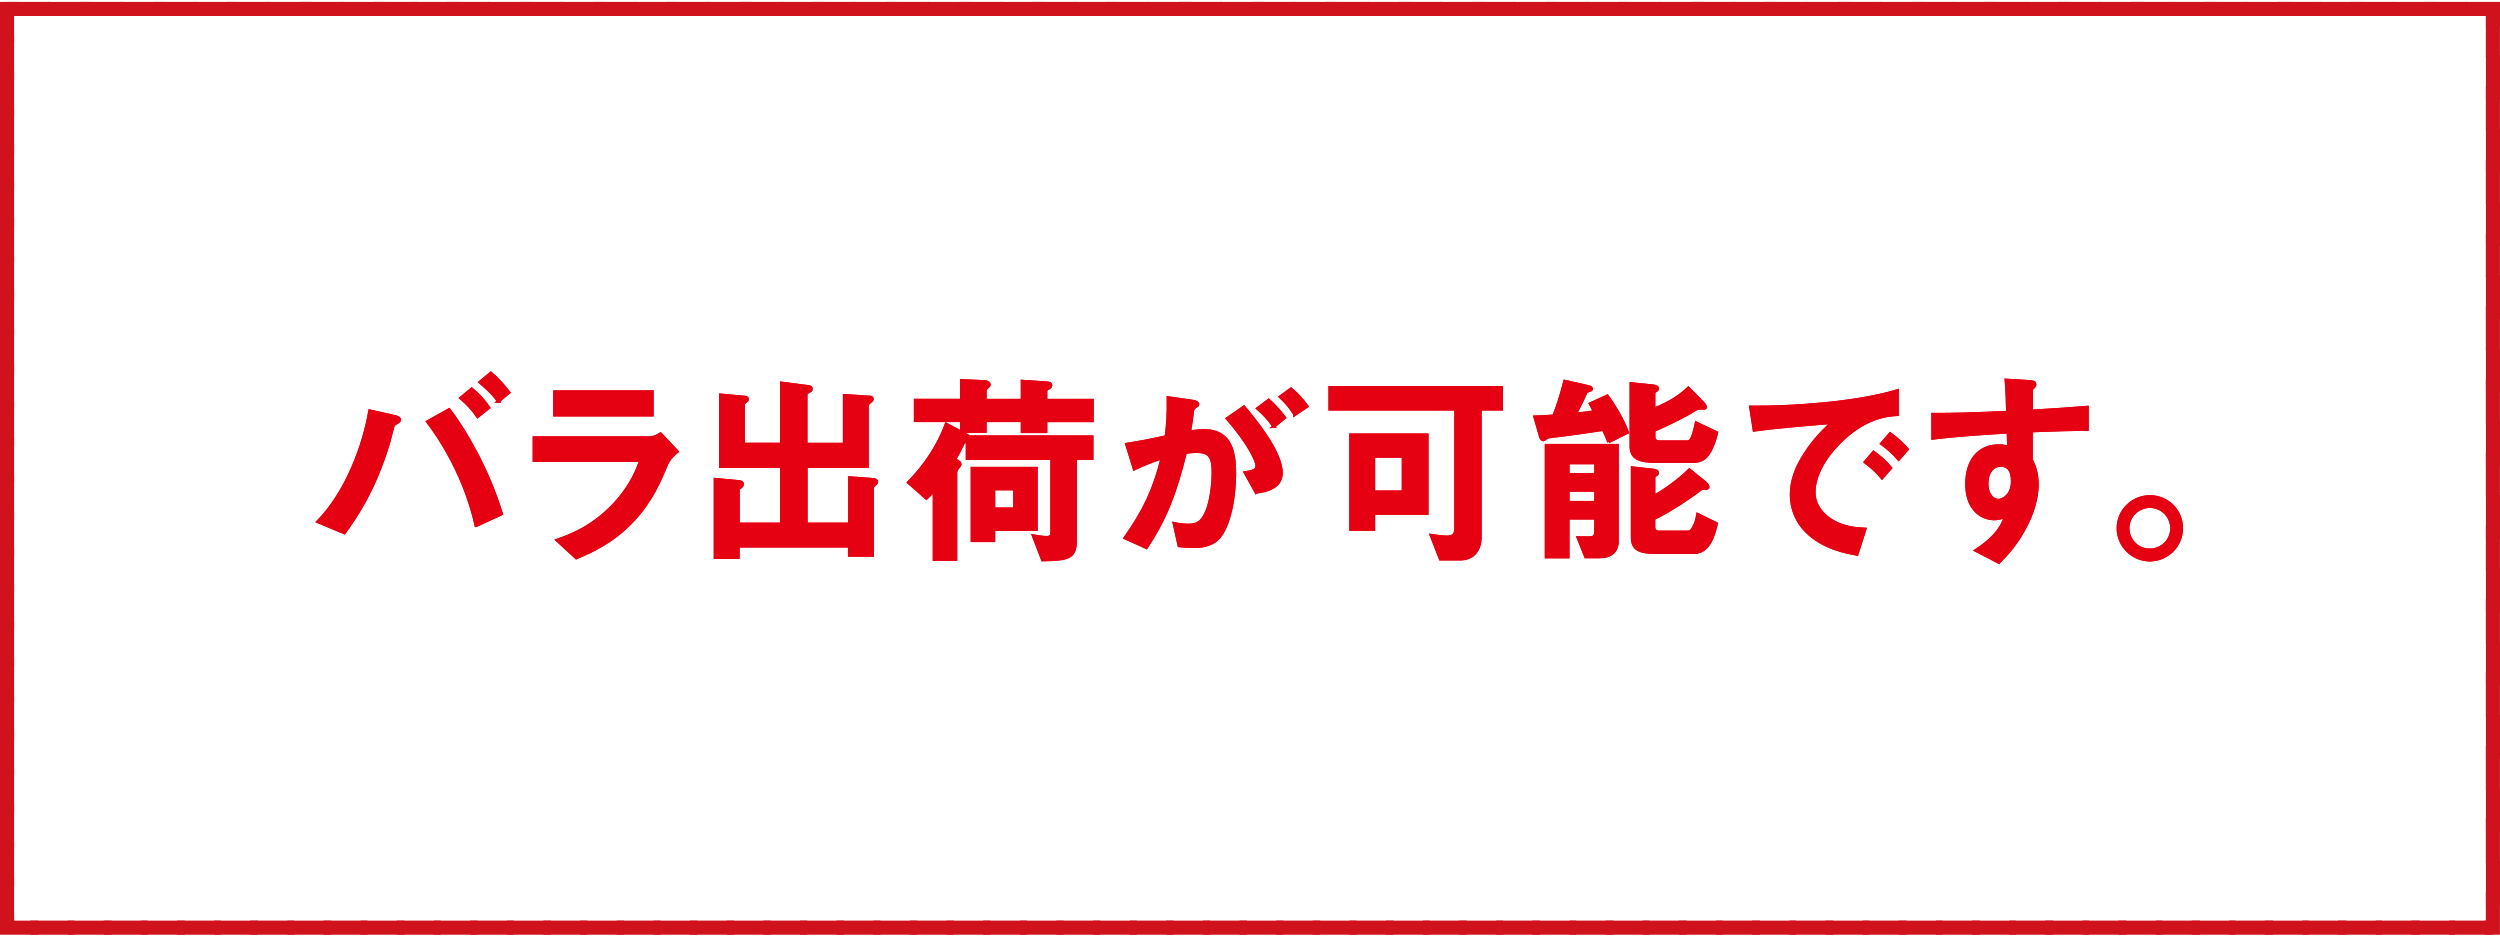 <?xml version="1.0" encoding="UTF-8"?><svg id="_レイヤー_1" xmlns="http://www.w3.org/2000/svg" viewBox="0 0 355 133"><defs><style>.cls-1{fill:#e50012;stroke:#e50012;stroke-width:.42px;}.cls-1,.cls-2{stroke-miterlimit:10;}.cls-3{fill:#cf121b;stroke-width:0px;}.cls-2{fill:none;stroke:#cf121b;stroke-dasharray:0 0 6.24 4.16;stroke-width:2px;}</style></defs><rect class="cls-2" x="1" y="1.27" width="352.99" height="130.46"/><path class="cls-1" d="M56.44,59.95c-.35.23-.47.29-.55.38-.12.15-.52,1.95-.64,2.33-2.01,6.79-4.66,10.63-6.35,12.99l-3.76-1.57c4.11-4.22,6.53-10.81,7.37-15.73l3.53.79c.29.06.7.2.7.47,0,.15-.15.23-.29.35ZM67.6,74.63c-1.22-5.56-3.96-10.92-6.88-14.74l3.06-1.72c2.45,3.26,5.51,8.59,7.43,14.8l-3.61,1.66ZM67.83,59.14c-.67-.99-1.46-1.83-2.39-2.62l1.54-1.28c.93.79,1.72,1.6,2.42,2.65l-1.57,1.25ZM70.78,56.98c-.76-1.14-2.04-2.21-2.62-2.71l1.54-1.28c.9.76,1.78,1.72,2.56,2.74l-1.49,1.25Z"/><path class="cls-1" d="M94.74,65.75c-1.11,2.62-2.19,5.27-4.81,8.1-2.97,3.2-6.18,4.54-8.1,5.36l-2.71-2.5c1.75-.61,5.01-1.78,8.16-5.16,2.45-2.65,3.29-5.01,3.7-6.17h-15.13v-3.21h16.52c.47,0,1.08-.35,1.43-.55l2.36,2.5c-1.02.82-1.34,1.46-1.43,1.63ZM78.77,58.93v-3.29h13.84v3.29h-13.84Z"/><path class="cls-1" d="M124.29,68.72c-.35.35-.41.41-.41.58v9.55h-3.26v-1.31h-15.8v1.63h-3.26v-11.1l3.41.32c.26.03.47.15.47.35s-.17.35-.26.41c-.35.26-.35.29-.35.38v4.89h6.15v-8.19h-8.66v-10.14l3.5.32c.12,0,.32.12.32.26,0,.17-.17.29-.26.35-.29.17-.32.35-.32.41v5.65h5.42v-8.68l3.85.5c.17.03.38.12.38.32s-.15.26-.29.35c-.2.09-.47.23-.47.41v7.11h5.45v-6.93l3.56.23c.2,0,.41.09.41.26s-.17.29-.2.32c-.32.23-.52.41-.52.73v8.53h-8.68v8.19h6.18v-6.58l3.44.26c.23.03.41.17.41.29,0,.15-.12.26-.17.32Z"/><path class="cls-1" d="M152.71,65.11v11.56c0,2.5-.87,2.77-4.66,2.83l-1.31-3.41c.41.06,1.37.23,1.75.23.76,0,.87-.17.87-.87v-10.34h-12.01v-2.48c-.35.09-.52.15-.64.44-.35.73-.47.99-1.14,2.18.67.32.76.55.76.67,0,.09-.15.29-.17.32-.09.09-.44.5-.44.9v12.29h-3.06v-9.9c-.61.73-.79.93-1.11,1.22l-2.54-2.24c2.33-2.36,4.23-5.21,5.36-8.27l3,1.6c.06.03.17.12.26.2h17.43v3.06h-2.36ZM148.51,59.72v1.57h-3.35v-1.57h-5.27v1.54h-3.35v-1.54h-6.56v-2.88h6.56v-2.8l3.23.15c.5.03.7.23.7.44,0,.12-.18.29-.23.32-.09.06-.35.29-.35.5v1.4h5.27v-2.71l3.44.23c.32.03.61.03.61.35,0,.15-.09.26-.38.44-.09.06-.32.17-.32.32v1.37h6.59v2.88h-6.59ZM141.11,75.19v1.57h-3.06v-10.25h9.09v8.68h-6.03ZM144.08,69.42h-2.97v2.85h2.97v-2.85Z"/><path class="cls-1" d="M172.94,76.47c-.61.61-1.57,1.14-3.32,1.14-.87,0-1.66-.06-2.19-.12l-.7-3.15c.52.12,1.14.23,1.98.23.9,0,1.49-.17,2.01-.82,1.31-1.63,1.54-5.3,1.54-6.7,0-2.24-.55-2.94-2.36-2.94-.64,0-1.22.09-1.57.15-1.49,5.97-2.89,9.47-5.54,13.49l-3.03-1.37c2.74-3.9,4.11-6.79,5.27-11.36-1.57.5-2.51.87-3.96,1.57l-1.08-3.5c2.22-.35,3.21-.55,5.6-1.08.23-1.86.32-3.09.29-5.53l3.5.5c.38.06.7.2.7.44,0,.12-.03.15-.32.32q-.35.23-.41.61c-.15,1.17-.2,1.69-.44,3,.47-.09,1.28-.2,2.13-.2,3.93,0,4.28,3.47,4.28,6.06,0,4.19-1.02,7.95-2.39,9.26ZM178.36,69.89l-1.54-2.77c1.05-.15,1.66-.29,1.66-.99s-1.11-3.12-4.2-6.7l2.36-1.63c1.34,1.6,5.3,6.29,5.3,9.38,0,2.21-2.51,2.56-3.58,2.71ZM180.89,60.56c-.73-1.05-1.4-1.78-2.3-2.56l1.57-1.17c.82.73,1.6,1.63,2.24,2.48l-1.52,1.25ZM183.87,58.85c-.58-.96-1.28-1.78-2.07-2.5l1.52-1.11c.79.64,1.54,1.46,2.27,2.45l-1.72,1.17Z"/><path class="cls-1" d="M210.19,58.09v18.09c0,1.86-.9,3.2-2.91,3.2h-2.74l-1.31-3.35c.87.12,1.69.23,2.24.23.99,0,1.25-.44,1.25-1.34v-16.84h-17.87v-3.06h24.36v3.06h-3.03ZM195.06,72.89v2.27h-3.26v-13.4h10.84v11.13h-7.58ZM199.26,64.79h-4.2v5.07h4.2v-5.07Z"/><path class="cls-1" d="M228.43,62.75c-.15-.47-.52-1.28-.76-1.78-1.63.26-5.54.82-6.12.87-.35.03-1.63.17-1.87.26-.09.03-.41.35-.5.35-.29,0-.41-.38-.44-.5l-.79-2.74c1.4-.03,1.95-.09,2.68-.15.47-1.08,1.14-3.18,1.57-4.92l3.09.7c.41.09.7.17.7.38,0,.17-.26.23-.38.26-.29.06-.35.12-.38.17-.38.9-1.05,2.27-1.54,3.15,1.78-.17,2.13-.23,2.74-.35-.15-.26-.26-.44-.61-1.11l2.42-1.11c.85,1.17,2.13,3.2,2.86,5.16l-2.68,1.34ZM227.24,79.06h-2.07l-1.08-2.71c.29,0,1.6.06,1.89,0,.35-.03.61-.32.61-.84v-1.95h-3.93v5.51h-3.09v-15.82h10.08v13.66c0,1.4-.99,2.16-2.42,2.16ZM226.6,65.72h-3.93v1.66h3.93v-1.66ZM226.6,69.62h-3.93v1.72h3.93v-1.72ZM242.8,64.03c-.32.64-.93,1.49-2.24,1.49h-5.54c-2.27,0-3.41-.5-3.41-2.13v-8.91l3.12.32c.47.06.64.15.64.38,0,.15-.15.26-.26.32-.2.12-.26.2-.26.32v2.27c1.19-.44,3.23-1.37,4.9-2.97l2.04,2.07c.09.09.38.41.38.61,0,.17-.12.17-.23.17-.09,0-.5-.03-.58-.03-.23,0-.32.03-.96.41-.12.09-2.07,1.25-5.54,2.77v.9c0,.55.35.73.85.73h3.76c.5,0,.85-.03,1.4-2.68l2.89,1.37c-.2.9-.5,1.78-.93,2.59ZM240.56,78.45h-5.54c-2.21,0-3.23-.47-3.23-2.13v-9.88l2.94.32c.32.03.64.12.64.41,0,.12-.15.23-.26.29-.2.15-.26.23-.26.32v2.71c1.43-.76,3.61-2.33,5.04-3.76l2.24,1.81c.17.15.41.38.41.58,0,.23-.12.23-.5.23-.35,0-.44.06-.55.12-1.28.99-4.26,3.03-6.65,4.17v1.19c0,.55.35.73.85.73h3.76c.64,0,.76-.15,1.05-.7.32-.55.41-.93.58-1.81l2.65,1.31c-.7,3.12-1.78,4.08-3.18,4.08Z"/><path class="cls-1" d="M261.16,62.87c-2.16,2.16-3.56,4.78-3.56,6.99,0,2.01,1.28,3.2,2.1,3.79,1.89,1.34,3.93,1.43,5.13,1.49l-1.14,3.55c-1.54-.26-4.81-.87-7.17-3.23-1.4-1.37-2.16-3.26-2.16-5.24s.73-3.9,1.98-5.8c1.37-2.13,2.83-3.5,3.85-4.43-3.91.32-8.19.67-11.1,1.08l-.5-3.26c6.3.06,15.33-.64,20.84-2.33v3.38c-1.37.09-4.58.29-8.28,4.02ZM267.25,67.85c-.64-.79-1.25-1.37-2.39-2.24l1.19-1.4c.96.73,1.69,1.34,2.42,2.24l-1.22,1.4ZM269.61,65.2c-.76-.87-1.46-1.51-2.42-2.21l1.22-1.4c1.22.9,1.81,1.51,2.42,2.21l-1.22,1.4Z"/><path class="cls-1" d="M288.44,61.18v4.08c.32.7.85,1.72.85,3.55,0,.84-.17,3-1.49,5.62-1.34,2.71-2.91,4.34-3.96,5.42l-3.26-1.69c1.75-1.14,3.53-2.65,4.17-4.78-.64.17-1.08.29-1.57.29-.76,0-1.66-.26-2.39-.9-1.19-1.05-1.52-2.62-1.52-4.05,0-3.2,1.6-5.42,4.58-5.42.55,0,.96.09,1.37.23l-.06-2.18c-2.59.15-6.99.41-10.7.87v-3.38c1.98,0,4.49,0,10.61-.29-.03-.9-.03-2.45-.2-4.57l3.23.2c.67.03.85.12.85.41,0,.17-.06.26-.26.44s-.23.23-.23.35v3c4.05-.23,4.95-.32,7.93-.55v3.15c-2.21,0-4.14.06-7.93.2ZM285.21,66.48c-.29-.29-.7-.41-1.08-.41-1.17,0-1.98,1.02-1.98,2.56,0,1.75.93,2.42,1.6,2.42.61,0,2.01-.64,2.01-2.71,0-.61-.09-1.37-.55-1.86Z"/><path class="cls-1" d="M309.78,75.01c0,2.48-2.01,4.49-4.49,4.51-2.48,0-4.52-2.04-4.52-4.51s2.04-4.49,4.52-4.49,4.49,1.98,4.49,4.49ZM302.17,75.01c0,1.72,1.4,3.12,3.12,3.09,1.72,0,3.09-1.37,3.09-3.09s-1.4-3.09-3.09-3.09-3.12,1.37-3.12,3.09Z"/><path class="cls-3" d="M354,132.73h-6.24v-2h6.24v2ZM343.59,132.73h-6.24v-2h6.24v2ZM333.18,132.73h-6.24v-2h6.24v2ZM322.77,132.73h-6.24v-2h6.24v2ZM312.37,132.73h-6.24v-2h6.24v2ZM301.96,132.73h-6.24v-2h6.24v2ZM291.55,132.73h-6.24v-2h6.24v2ZM281.14,132.73h-6.24v-2h6.24v2ZM270.74,132.73h-6.24v-2h6.24v2ZM260.33,132.73h-6.24v-2h6.24v2ZM249.92,132.73h-6.24v-2h6.24v2ZM239.51,132.73h-6.24v-2h6.24v2ZM229.11,132.73h-6.24v-2h6.24v2ZM218.7,132.73h-6.24v-2h6.24v2ZM208.29,132.73h-6.24v-2h6.24v2ZM197.88,132.73h-6.24v-2h6.24v2ZM187.48,132.73h-6.24v-2h6.24v2ZM177.07,132.73h-6.24v-2h6.24v2ZM166.66,132.73h-6.24v-2h6.24v2ZM156.25,132.73h-6.24v-2h6.24v2ZM145.85,132.73h-6.24v-2h6.24v2ZM135.44,132.73h-6.24v-2h6.24v2ZM125.03,132.73h-6.24v-2h6.24v2ZM114.62,132.73h-6.24v-2h6.24v2ZM104.22,132.73h-6.24v-2h6.24v2ZM93.81,132.73h-6.24v-2h6.24v2ZM83.4,132.73h-6.24v-2h6.24v2ZM72.99,132.73h-6.24v-2h6.24v2ZM62.59,132.73h-6.24v-2h6.24v2ZM52.18,132.73h-6.24v-2h6.24v2ZM41.77,132.73h-6.24v-2h6.24v2ZM31.36,132.73h-6.24v-2h6.24v2ZM20.96,132.73h-6.24v-2h6.24v2ZM10.55,132.73h-6.24v-2h6.24v2ZM2,130.86H0v-6.25h2v6.25ZM355,128.57h-2v-6.24h2v6.24ZM2,120.46H0v-6.25h2v6.25ZM355,118.16h-2v-6.24h2v6.24ZM2,110.05H0v-6.24h2v6.24ZM355,107.75h-2v-6.25h2v6.25ZM2,99.64H0v-6.24h2v6.24ZM355,97.35h-2v-6.24h2v6.24ZM2,89.23H0v-6.25h2v6.25ZM355,86.94h-2v-6.24h2v6.24ZM2,78.83H0v-6.24h2v6.24ZM355,76.53h-2v-6.24h2v6.24ZM2,68.42H0v-6.24h2v6.24ZM355,66.12h-2v-6.25h2v6.25ZM2,58.01H0v-6.24h2v6.24ZM355,55.72h-2v-6.24h2v6.24ZM2,47.6H0v-6.25h2v6.25ZM355,45.31h-2v-6.24h2v6.24ZM2,37.2H0v-6.24h2v6.24ZM355,34.9h-2v-6.25h2v6.25ZM2,26.79H0v-6.24h2v6.24ZM355,24.49h-2v-6.25h2v6.25ZM2,16.38H0v-6.25h2v6.25ZM355,14.09h-2v-6.24h2v6.24ZM2,5.97H0V.27h2.54v2h-.54v3.7ZM355,3.68h-2v-1.41h-2.84V.27h4.84v3.41ZM345.99,2.27h-6.24V.27h6.24v2ZM335.59,2.27h-6.24V.27h6.24v2ZM325.18,2.27h-6.24V.27h6.24v2ZM314.77,2.27h-6.24V.27h6.24v2ZM304.36,2.27h-6.24V.27h6.24v2ZM293.96,2.27h-6.24V.27h6.24v2ZM283.55,2.27h-6.24V.27h6.24v2ZM273.14,2.27h-6.24V.27h6.24v2ZM262.73,2.27h-6.24V.27h6.24v2ZM252.33,2.27h-6.24V.27h6.24v2ZM241.92,2.27h-6.24V.27h6.24v2ZM231.51,2.27h-6.24V.27h6.24v2ZM221.1,2.27h-6.24V.27h6.24v2ZM210.7,2.27h-6.24V.27h6.24v2ZM200.29,2.27h-6.24V.27h6.24v2ZM189.88,2.27h-6.24V.27h6.24v2ZM179.47,2.27h-6.24V.27h6.24v2ZM169.07,2.27h-6.24V.27h6.24v2ZM158.66,2.27h-6.24V.27h6.24v2ZM148.25,2.27h-6.24V.27h6.24v2ZM137.84,2.27h-6.24V.27h6.24v2ZM127.44,2.27h-6.24V.27h6.24v2ZM117.03,2.27h-6.24V.27h6.24v2ZM106.62,2.27h-6.24V.27h6.24v2ZM96.21,2.27h-6.24V.27h6.24v2ZM85.81,2.27h-6.24V.27h6.24v2ZM75.4,2.27h-6.24V.27h6.24v2ZM64.99,2.27h-6.24V.27h6.24v2ZM54.58,2.27h-6.24V.27h6.24v2ZM44.18,2.27h-6.24V.27h6.24v2ZM33.77,2.27h-6.24V.27h6.24v2ZM23.36,2.27h-6.24V.27h6.24v2ZM12.95,2.27h-6.24V.27h6.24v2Z"/><path class="cls-1" d="M56.44,59.95c-.35.23-.47.29-.55.38-.12.15-.52,1.95-.64,2.33-2.01,6.79-4.66,10.63-6.35,12.99l-3.76-1.57c4.11-4.22,6.53-10.81,7.37-15.73l3.53.79c.29.06.7.2.7.47,0,.15-.15.23-.29.35ZM67.6,74.63c-1.22-5.56-3.96-10.92-6.88-14.74l3.06-1.72c2.45,3.26,5.51,8.59,7.43,14.8l-3.61,1.66ZM67.83,59.14c-.67-.99-1.46-1.83-2.39-2.62l1.54-1.28c.93.79,1.72,1.6,2.42,2.65l-1.57,1.25ZM70.78,56.98c-.76-1.14-2.04-2.21-2.62-2.71l1.54-1.28c.9.76,1.78,1.72,2.56,2.74l-1.49,1.25Z"/><path class="cls-1" d="M94.74,65.75c-1.11,2.62-2.19,5.27-4.81,8.1-2.97,3.2-6.18,4.54-8.1,5.36l-2.71-2.5c1.75-.61,5.01-1.78,8.16-5.16,2.45-2.65,3.29-5.01,3.7-6.17h-15.13v-3.21h16.52c.47,0,1.08-.35,1.43-.55l2.36,2.5c-1.02.82-1.34,1.46-1.43,1.63ZM78.77,58.93v-3.29h13.84v3.29h-13.84Z"/><path class="cls-1" d="M124.29,68.72c-.35.35-.41.41-.41.58v9.55h-3.26v-1.31h-15.8v1.63h-3.26v-11.1l3.41.32c.26.03.47.15.47.35s-.17.35-.26.41c-.35.26-.35.29-.35.38v4.89h6.15v-8.19h-8.66v-10.14l3.5.32c.12,0,.32.12.32.26,0,.17-.17.29-.26.35-.29.17-.32.35-.32.41v5.65h5.42v-8.68l3.85.5c.17.03.38.12.38.32s-.15.26-.29.35c-.2.09-.47.23-.47.41v7.11h5.45v-6.93l3.56.23c.2,0,.41.09.41.26s-.17.29-.2.32c-.32.23-.52.41-.52.73v8.53h-8.68v8.19h6.18v-6.58l3.44.26c.23.03.41.17.41.29,0,.15-.12.26-.17.32Z"/><path class="cls-1" d="M152.71,65.11v11.56c0,2.5-.87,2.77-4.66,2.83l-1.31-3.41c.41.06,1.37.23,1.75.23.76,0,.87-.17.87-.87v-10.34h-12.01v-2.48c-.35.09-.52.15-.64.44-.35.73-.47.99-1.14,2.18.67.32.76.55.76.67,0,.09-.15.29-.17.32-.09.09-.44.5-.44.9v12.29h-3.06v-9.9c-.61.73-.79.93-1.11,1.22l-2.54-2.24c2.33-2.36,4.23-5.21,5.36-8.27l3,1.6c.06.03.17.12.26.2h17.43v3.06h-2.36ZM148.51,59.72v1.57h-3.35v-1.57h-5.27v1.54h-3.35v-1.54h-6.56v-2.88h6.56v-2.8l3.23.15c.5.03.7.23.7.44,0,.12-.18.29-.23.32-.09.06-.35.29-.35.5v1.4h5.27v-2.71l3.44.23c.32.03.61.03.61.35,0,.15-.09.26-.38.44-.09.06-.32.17-.32.32v1.37h6.59v2.88h-6.59ZM141.11,75.19v1.57h-3.06v-10.25h9.09v8.68h-6.03ZM144.08,69.42h-2.97v2.85h2.97v-2.85Z"/><path class="cls-1" d="M172.94,76.47c-.61.61-1.57,1.14-3.32,1.14-.87,0-1.66-.06-2.19-.12l-.7-3.15c.52.12,1.14.23,1.98.23.9,0,1.49-.17,2.01-.82,1.31-1.63,1.54-5.3,1.54-6.7,0-2.24-.55-2.94-2.36-2.94-.64,0-1.22.09-1.57.15-1.49,5.97-2.89,9.47-5.54,13.49l-3.03-1.37c2.74-3.9,4.11-6.79,5.27-11.36-1.57.5-2.51.87-3.96,1.57l-1.08-3.5c2.22-.35,3.21-.55,5.6-1.08.23-1.86.32-3.09.29-5.53l3.5.5c.38.06.7.2.7.44,0,.12-.03.15-.32.32q-.35.23-.41.61c-.15,1.17-.2,1.69-.44,3,.47-.09,1.28-.2,2.13-.2,3.93,0,4.28,3.47,4.28,6.06,0,4.19-1.02,7.95-2.39,9.26ZM178.36,69.89l-1.54-2.77c1.05-.15,1.66-.29,1.66-.99s-1.11-3.12-4.2-6.7l2.36-1.63c1.34,1.6,5.3,6.29,5.3,9.38,0,2.21-2.51,2.56-3.58,2.71ZM180.89,60.56c-.73-1.05-1.4-1.78-2.3-2.56l1.57-1.17c.82.73,1.6,1.63,2.24,2.48l-1.52,1.25ZM183.87,58.85c-.58-.96-1.28-1.78-2.07-2.5l1.52-1.11c.79.64,1.54,1.46,2.27,2.45l-1.72,1.17Z"/><path class="cls-1" d="M210.19,58.09v18.09c0,1.86-.9,3.2-2.91,3.2h-2.74l-1.31-3.35c.87.12,1.69.23,2.24.23.99,0,1.25-.44,1.25-1.34v-16.84h-17.87v-3.06h24.36v3.06h-3.03ZM195.06,72.89v2.27h-3.26v-13.4h10.84v11.13h-7.58ZM199.26,64.79h-4.2v5.07h4.2v-5.07Z"/><path class="cls-1" d="M228.43,62.75c-.15-.47-.52-1.28-.76-1.78-1.63.26-5.54.82-6.12.87-.35.03-1.63.17-1.87.26-.09.03-.41.35-.5.35-.29,0-.41-.38-.44-.5l-.79-2.74c1.4-.03,1.95-.09,2.68-.15.47-1.08,1.14-3.18,1.57-4.92l3.09.7c.41.09.7.17.7.38,0,.17-.26.23-.38.26-.29.06-.35.12-.38.17-.38.9-1.05,2.27-1.54,3.15,1.78-.17,2.13-.23,2.74-.35-.15-.26-.26-.44-.61-1.11l2.42-1.11c.85,1.17,2.13,3.2,2.86,5.16l-2.68,1.34ZM227.24,79.06h-2.07l-1.08-2.71c.29,0,1.6.06,1.89,0,.35-.03.61-.32.61-.84v-1.95h-3.93v5.51h-3.09v-15.82h10.08v13.66c0,1.4-.99,2.16-2.42,2.16ZM226.6,65.72h-3.93v1.66h3.93v-1.66ZM226.6,69.62h-3.93v1.72h3.93v-1.72ZM242.8,64.03c-.32.64-.93,1.49-2.24,1.49h-5.54c-2.27,0-3.41-.5-3.41-2.13v-8.91l3.12.32c.47.06.64.15.64.38,0,.15-.15.26-.26.32-.2.12-.26.2-.26.32v2.27c1.19-.44,3.23-1.37,4.9-2.97l2.04,2.07c.09.09.38.41.38.61,0,.17-.12.17-.23.17-.09,0-.5-.03-.58-.03-.23,0-.32.03-.96.41-.12.09-2.07,1.25-5.54,2.77v.9c0,.55.35.73.85.73h3.76c.5,0,.85-.03,1.4-2.68l2.89,1.37c-.2.9-.5,1.78-.93,2.59ZM240.56,78.45h-5.54c-2.21,0-3.23-.47-3.23-2.13v-9.88l2.94.32c.32.03.64.12.64.41,0,.12-.15.23-.26.29-.2.15-.26.23-.26.32v2.71c1.43-.76,3.61-2.33,5.04-3.76l2.24,1.81c.17.15.41.38.41.58,0,.23-.12.23-.5.23-.35,0-.44.06-.55.12-1.28.99-4.26,3.03-6.65,4.17v1.19c0,.55.35.73.85.73h3.76c.64,0,.76-.15,1.05-.7.32-.55.41-.93.58-1.81l2.65,1.31c-.7,3.12-1.78,4.08-3.18,4.08Z"/><path class="cls-1" d="M261.16,62.87c-2.16,2.16-3.56,4.78-3.56,6.99,0,2.01,1.28,3.2,2.1,3.79,1.89,1.34,3.93,1.43,5.13,1.49l-1.14,3.55c-1.54-.26-4.81-.87-7.17-3.23-1.4-1.37-2.16-3.26-2.16-5.24s.73-3.9,1.98-5.8c1.37-2.13,2.83-3.5,3.85-4.43-3.91.32-8.19.67-11.1,1.08l-.5-3.26c6.3.06,15.33-.64,20.84-2.33v3.38c-1.37.09-4.58.29-8.28,4.02ZM267.25,67.85c-.64-.79-1.25-1.37-2.39-2.24l1.19-1.4c.96.73,1.69,1.34,2.42,2.24l-1.22,1.4ZM269.61,65.2c-.76-.87-1.46-1.51-2.42-2.21l1.22-1.4c1.22.9,1.81,1.51,2.42,2.21l-1.22,1.4Z"/><path class="cls-1" d="M288.44,61.18v4.08c.32.7.85,1.72.85,3.55,0,.84-.17,3-1.49,5.62-1.34,2.71-2.91,4.34-3.96,5.42l-3.26-1.69c1.75-1.14,3.53-2.65,4.17-4.78-.64.17-1.08.29-1.57.29-.76,0-1.66-.26-2.39-.9-1.19-1.05-1.52-2.62-1.52-4.05,0-3.2,1.6-5.42,4.58-5.42.55,0,.96.09,1.37.23l-.06-2.18c-2.59.15-6.99.41-10.7.87v-3.38c1.98,0,4.49,0,10.61-.29-.03-.9-.03-2.45-.2-4.57l3.23.2c.67.03.85.12.85.41,0,.17-.06.26-.26.44s-.23.23-.23.35v3c4.05-.23,4.95-.32,7.93-.55v3.15c-2.21,0-4.14.06-7.93.2ZM285.21,66.48c-.29-.29-.7-.41-1.08-.41-1.17,0-1.98,1.02-1.98,2.56,0,1.75.93,2.42,1.6,2.42.61,0,2.01-.64,2.01-2.71,0-.61-.09-1.37-.55-1.86Z"/><path class="cls-1" d="M309.78,75.01c0,2.48-2.01,4.49-4.49,4.51-2.48,0-4.52-2.04-4.52-4.51s2.04-4.49,4.52-4.49,4.49,1.98,4.49,4.49ZM302.17,75.01c0,1.72,1.4,3.12,3.12,3.09,1.72,0,3.09-1.37,3.09-3.09s-1.4-3.09-3.09-3.09-3.12,1.37-3.12,3.09Z"/></svg>